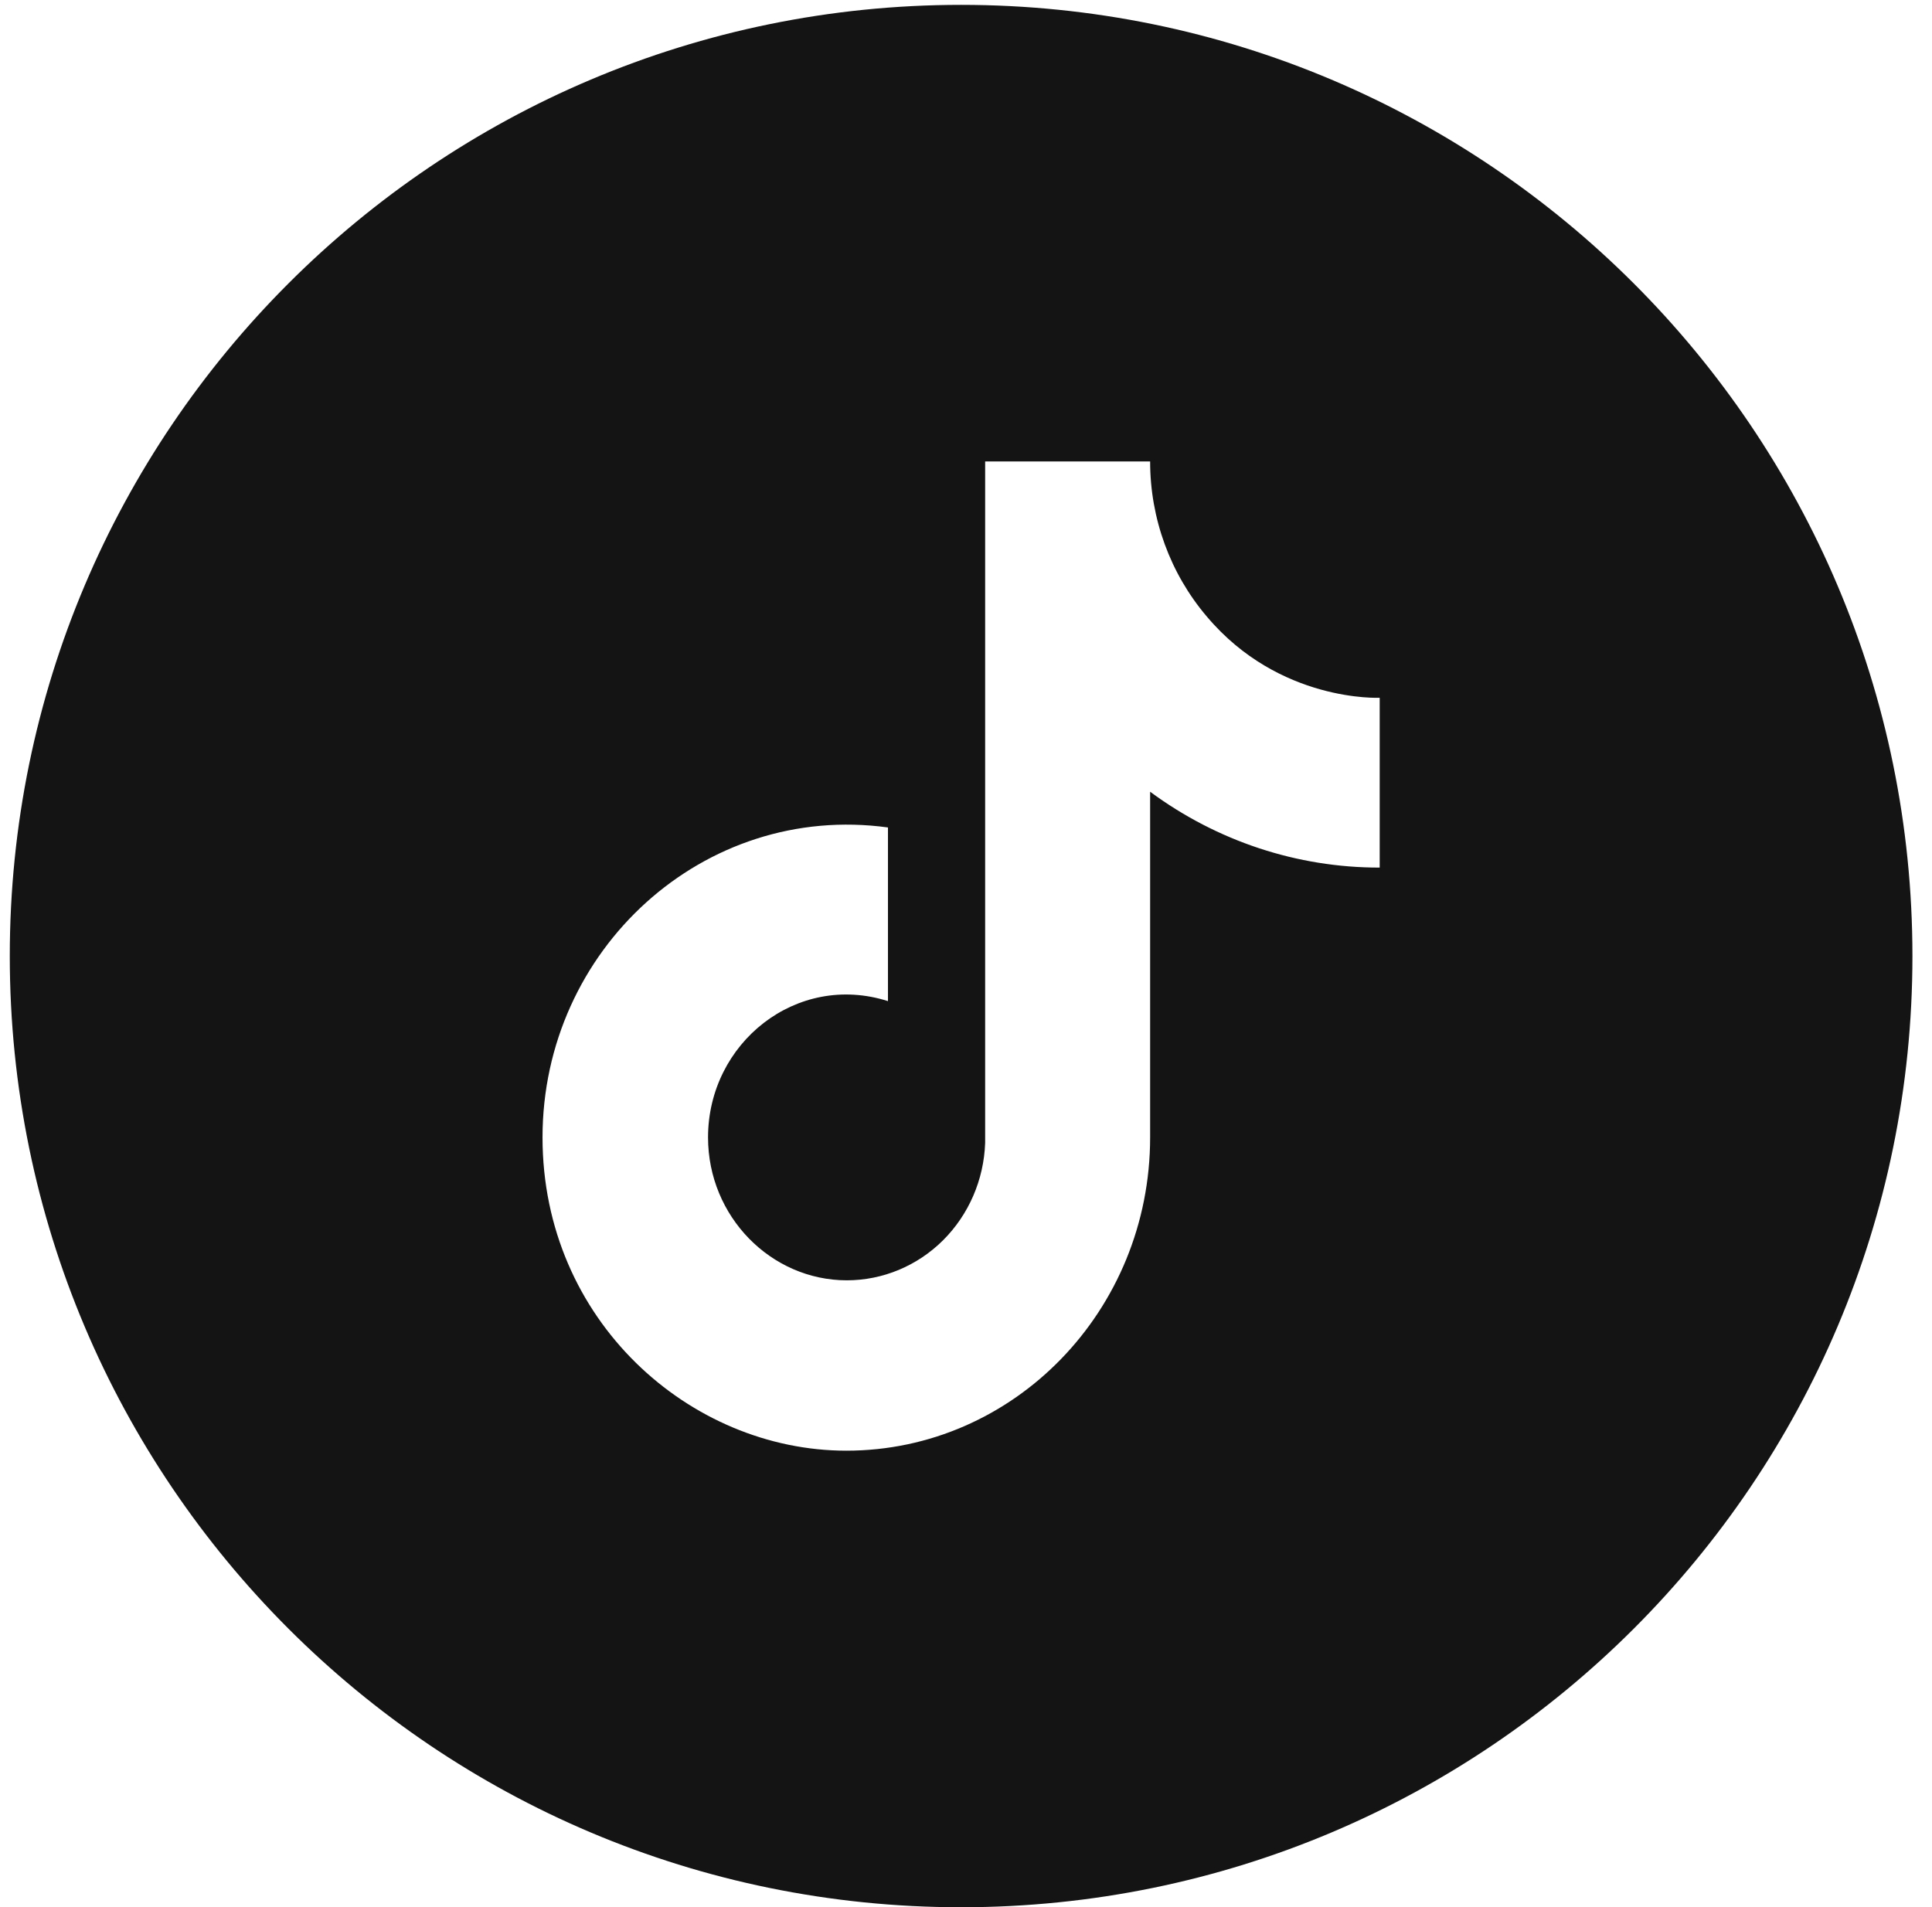 <svg width="79" height="78" viewBox="0 0 79 78" fill="none" xmlns="http://www.w3.org/2000/svg">
<path fill-rule="evenodd" clip-rule="evenodd" d="M39.3 77.999C60.784 77.999 78.2 60.583 78.2 39.099C78.2 17.615 60.784 0.199 39.3 0.199C17.817 0.199 0.4 17.615 0.4 39.099C0.4 60.583 17.817 77.999 39.3 77.999ZM47.029 18.871C47.028 21.203 47.851 23.455 49.343 25.209C52.312 28.738 56.416 28.536 56.416 28.536V35.481C53.049 35.486 49.764 34.401 47.029 32.379V46.516C47.029 53.596 41.462 59.327 34.607 59.327C28.21 59.327 22.184 54 22.184 46.516C22.184 38.829 28.777 32.806 36.309 33.84V40.942C32.576 39.751 28.952 42.65 28.952 46.516C28.952 49.752 31.529 52.36 34.628 52.36C36.094 52.359 37.503 51.774 38.558 50.726C39.612 49.678 40.231 48.249 40.283 46.741V18.871H47.029Z" fill="#141414"/>
</svg>
